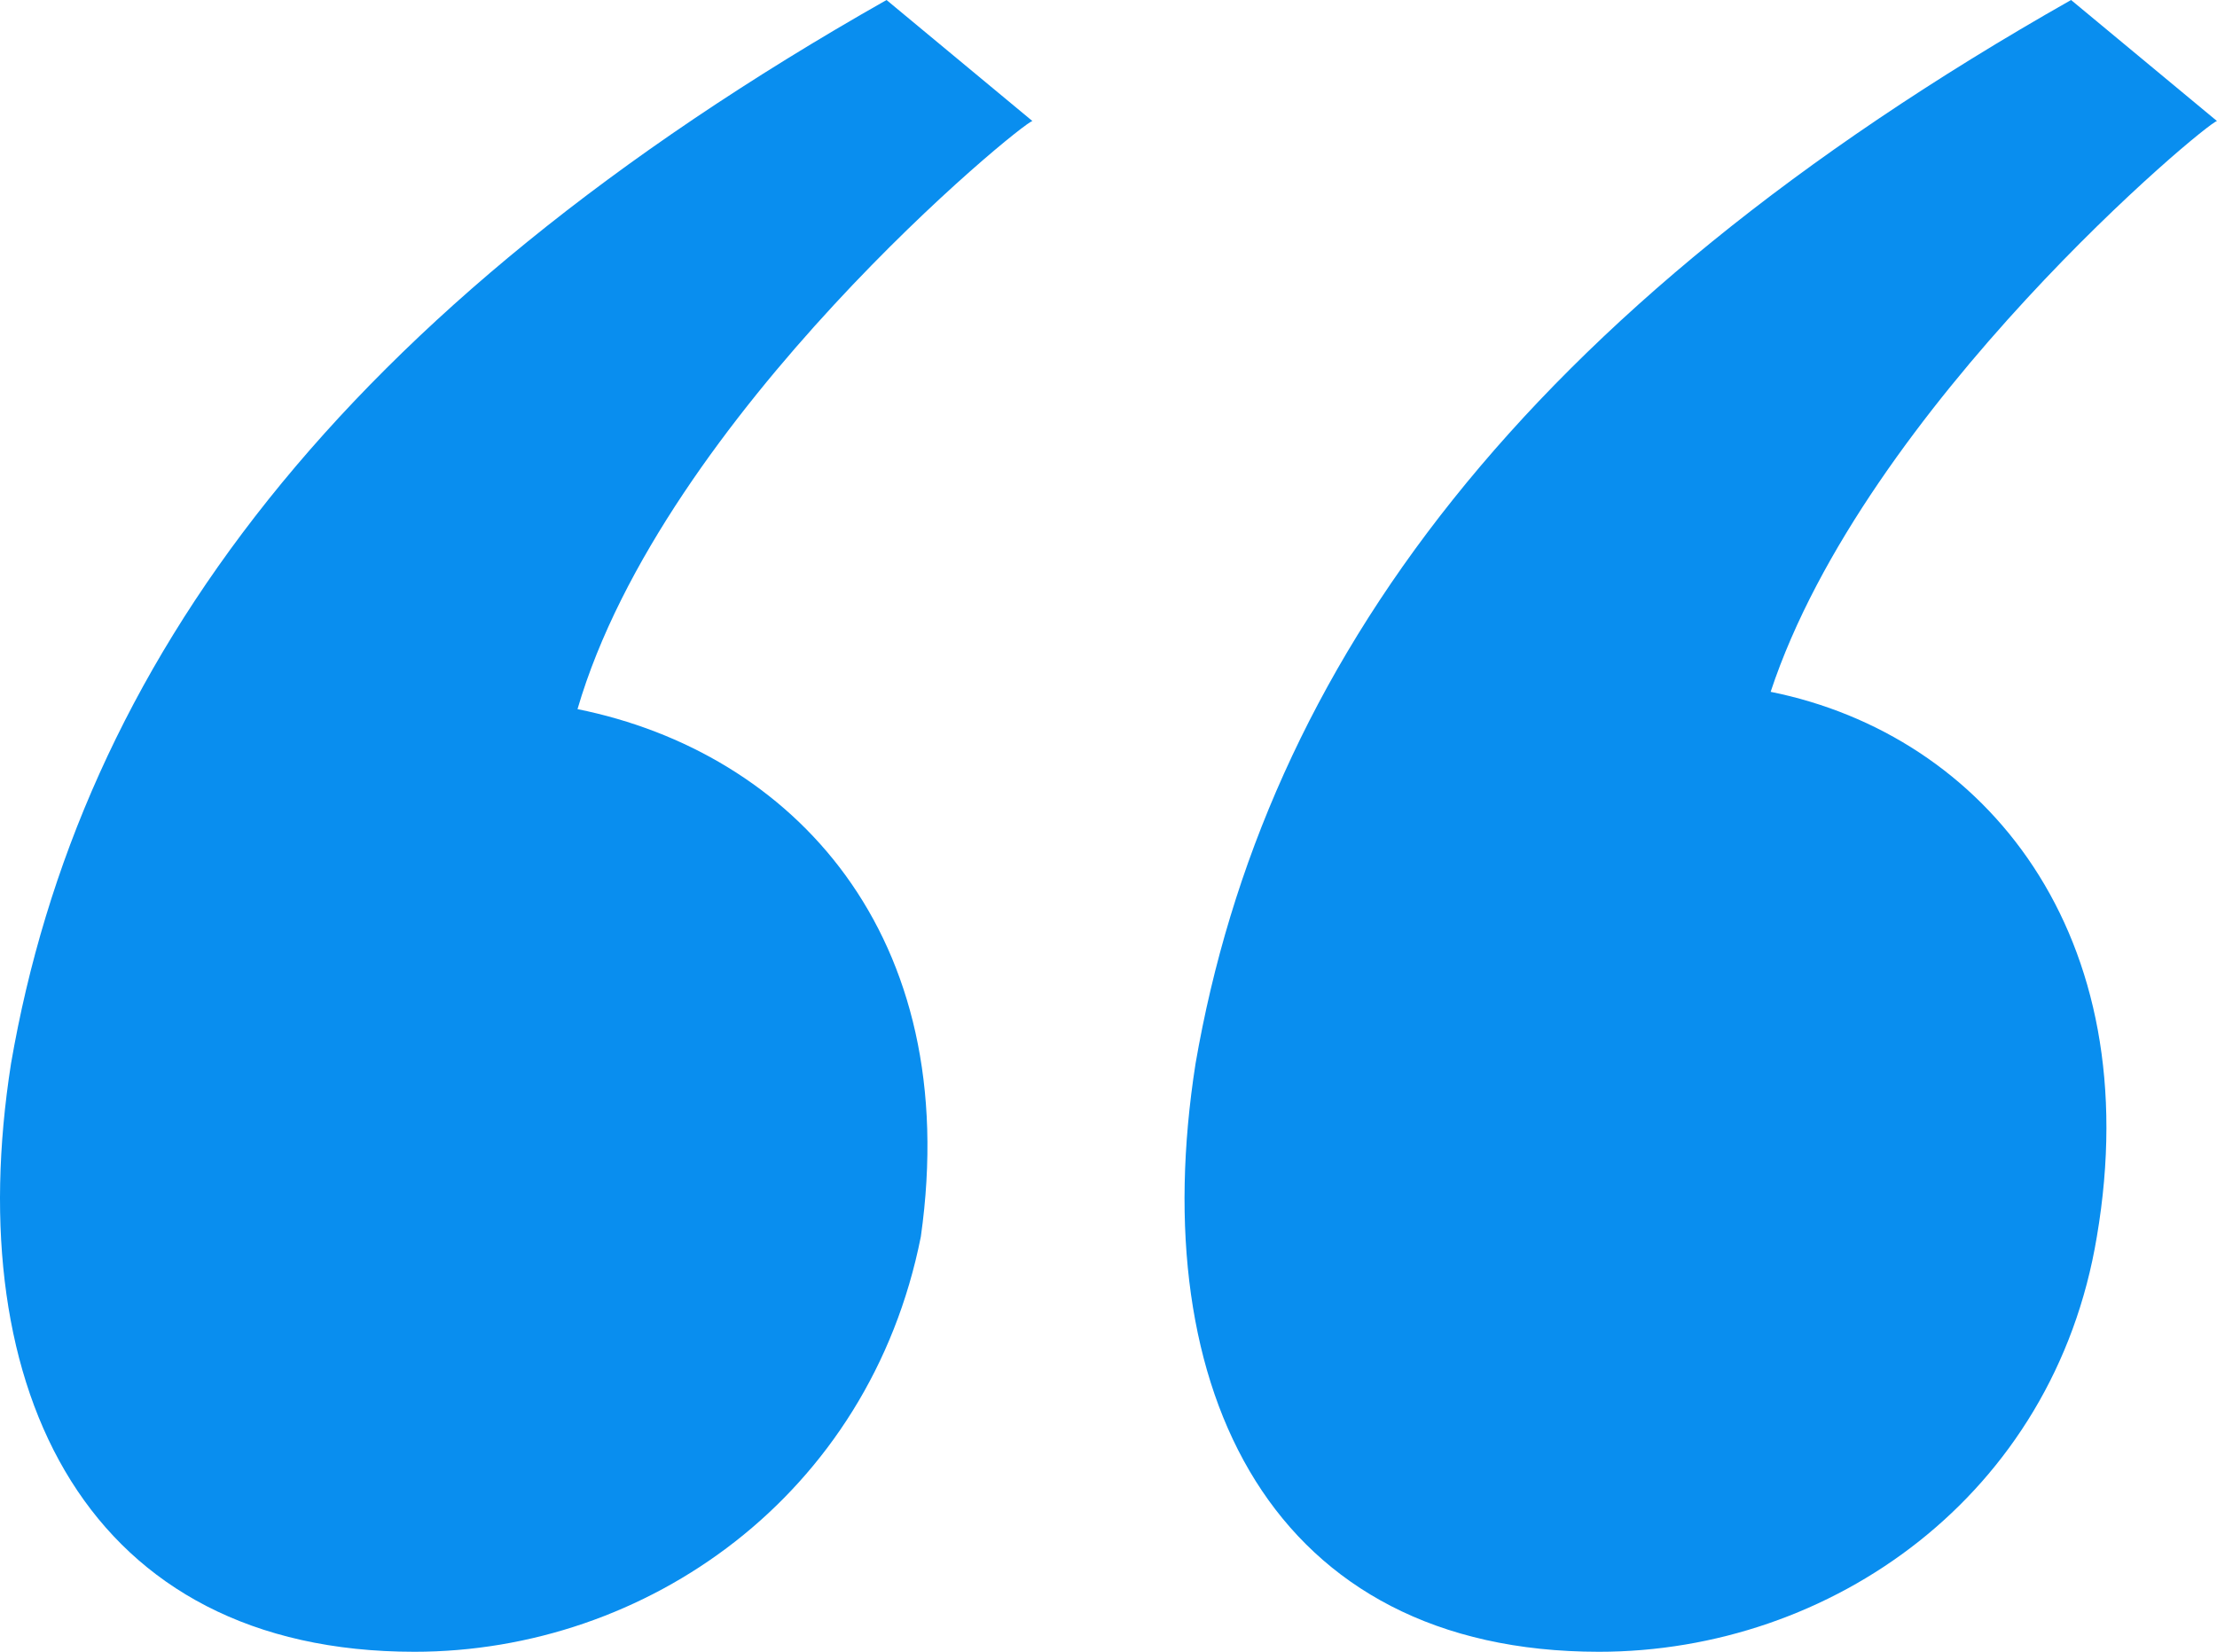<svg xmlns="http://www.w3.org/2000/svg" fill="none" viewBox="0 0 51 38">
  <g clip-path="url(#a)">
    <path fill="#098EEF" d="M23.75 2.785 20.394 0C7.756 7.162 1.832 15.319.253 24.471-.932 32.031 2.03 38 9.533 38c5.331 0 10.465-3.581 11.65-9.55.987-6.963-2.962-11.141-7.898-12.136C15.26 9.55 23.553 2.785 23.75 2.785Zm16.982 13.131C42.904 9.351 50.803 2.785 51 2.785L47.643 0c-12.637 7.162-18.561 15.319-20.141 24.471C26.317 32.031 29.279 38 36.783 38c5.331 0 10.465-3.581 11.453-9.55 1.185-6.963-2.567-11.539-7.503-12.534Z"/>
  </g>
  <defs>
    <clipPath id="a">
      <path fill="#fff" d="M0 0h51v38H0z"/>
    </clipPath>
  </defs>
</svg>
